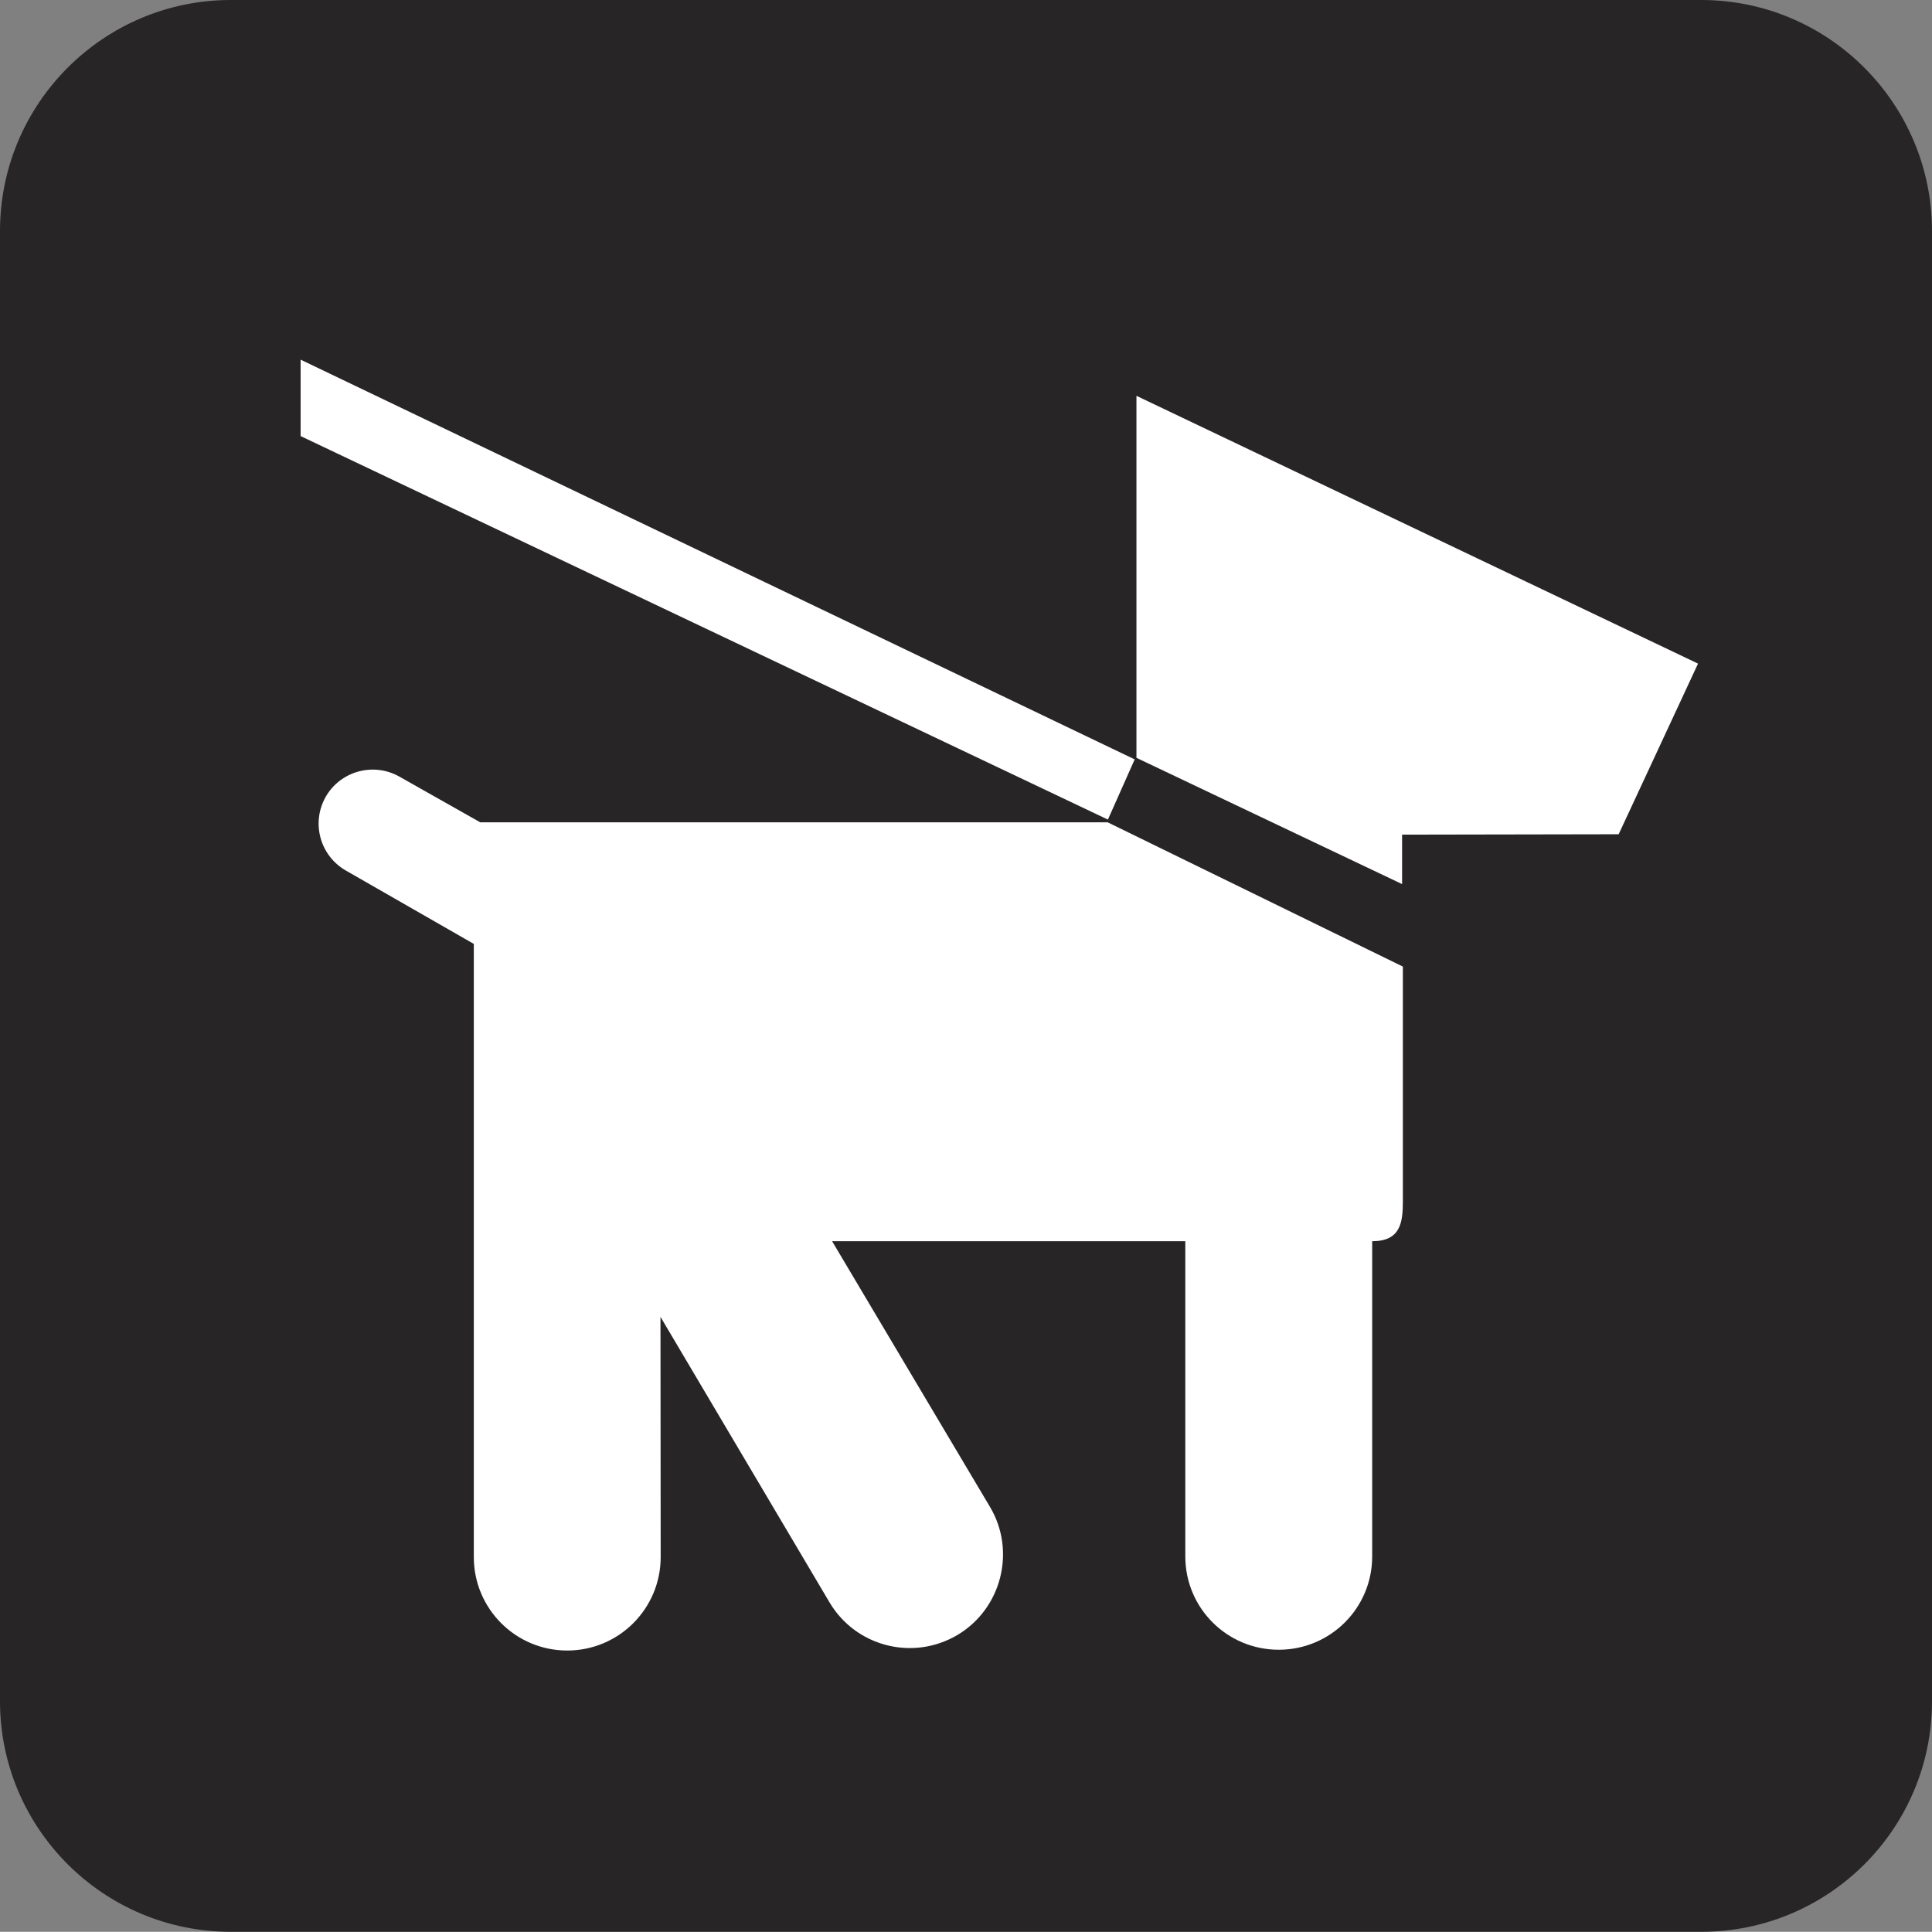 <?xml version="1.0" encoding="UTF-8" standalone="no"?>
<!-- Created with Inkscape (http://www.inkscape.org/) -->

<svg
   xmlns:dc="http://purl.org/dc/elements/1.1/"
   xmlns:cc="http://creativecommons.org/ns#"
   xmlns:rdf="http://www.w3.org/1999/02/22-rdf-syntax-ns#"
   xmlns:svg="http://www.w3.org/2000/svg"
   xmlns="http://www.w3.org/2000/svg"
   xmlns:sodipodi="http://sodipodi.sourceforge.net/DTD/sodipodi-0.dtd"
   xmlns:inkscape="http://www.inkscape.org/namespaces/inkscape"
   width="9.884"
   height="9.883"
   id="svg5924"
   version="1.1"
   inkscape:version="0.48.2 r9819"
   sodipodi:docname="pets_on_leash.svg">
  <rect width="100%" height="100%" fill="#808080" stroke="none"/>
  <defs
     id="defs5926" />
  <sodipodi:namedview
     id="base"
     pagecolor="#ffffff"
     bordercolor="#666666"
     borderopacity="1.0"
     inkscape:pageopacity="0.0"
     inkscape:pageshadow="2"
     inkscape:zoom="0.35"
     inkscape:cx="4.942"
     inkscape:cy="4.9414974"
     inkscape:document-units="px"
     inkscape:current-layer="layer1"
     showgrid="false"
     inkscape:window-width="483"
     inkscape:window-height="454"
     inkscape:window-x="165"
     inkscape:window-y="50"
     inkscape:window-maximized="0"
     fit-margin-top="0"
     fit-margin-left="0"
     fit-margin-right="0"
     fit-margin-bottom="0" />
  <g
     inkscape:label="Layer 1"
     inkscape:groupmode="layer"
     id="layer1"
     transform="translate(-370.058,-527.421)">
    <g
       transform="translate(187.11,-277.327)"
       id="g233">
      <path
         style="fill:#ffffff"
         inkscape:connector-curvature="0"
         d="m 184.129,804.947 c -0.541,0 -0.98,0.44 -0.98,0.981 v 7.521 c 0,0.539 0.44,0.979 0.98,0.979 h 7.522 c 0.541,0 0.98,-0.438 0.98,-0.979 v -7.521 c 0,-0.541 -0.44,-0.981 -0.98,-0.981 h -7.522 z"
         id="path235" />
      <path
         style="fill:#272525"
         inkscape:connector-curvature="0"
         d="m 191.651,814.631 c 0.652,0 1.181,-0.527 1.181,-1.18 v -7.521 c 0,-0.651 -0.528,-1.182 -1.181,-1.182 h -7.522 c -0.651,0 -1.181,0.529 -1.181,1.182 v 7.521 c 0,0.651 0.529,1.18 1.181,1.18 h 7.522 z"
         id="path237" />
      <polygon
         style="fill:#ffffff"
         points="188.616,808.941 184.486,806.979 184.486,806.588 188.753,808.633 "
         id="polygon239" />
      <path
         style="fill:#ffffff"
         inkscape:connector-curvature="0"
         d="m 187.205,811.098 h 1.807 v 1.613 c 0,0.264 0.214,0.477 0.478,0.477 l 0,0 c 0.264,0 0.478,-0.213 0.478,-0.477 v -1.613 c 0.144,0 0.157,-0.094 0.157,-0.203 v -1.202 l -1.51,-0.738 h -3.21 l -0.414,-0.234 c -0.133,-0.075 -0.302,-0.028 -0.377,0.104 l 0,0 c -0.075,0.133 -0.029,0.301 0.104,0.377 l 0.654,0.375 v 3.137 c 0,0.264 0.214,0.478 0.478,0.478 l 0,0 c 0.264,0 0.478,-0.214 0.478,-0.478 l -0.001,-1.229 0.865,1.461 c 0.135,0.227 0.428,0.301 0.655,0.166 l 0,0 c 0.226,-0.135 0.3,-0.431 0.165,-0.656 l -0.807,-1.358 z"
         id="path241" />
      <polygon
         style="fill:#ffffff"
         points="190.121,809.018 191.229,809.016 191.635,808.143 188.762,806.773 188.762,808.625 190.121,809.271 "
         id="polygon243" />
    </g>
  </g>
</svg>
